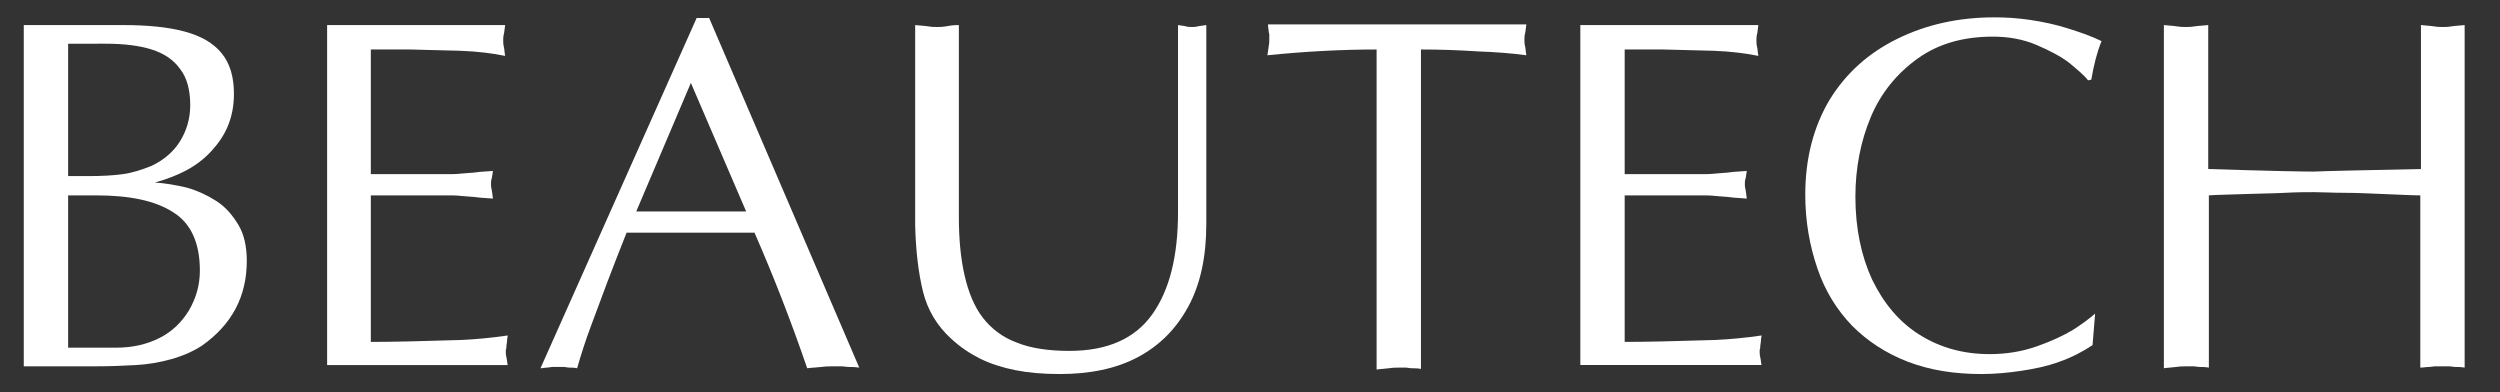 <?xml version="1.0" encoding="utf-8"?>
<!-- Generator: Adobe Illustrator 27.8.1, SVG Export Plug-In . SVG Version: 6.00 Build 0)  -->
<svg version="1.0" id="Layer_1" xmlns="http://www.w3.org/2000/svg" xmlns:xlink="http://www.w3.org/1999/xlink" x="0px" y="0px"
	 viewBox="0 0 389 61" enable-background="new 0 0 389 61" xml:space="preserve">
<rect x="0" y="0" width="389" height="61" fill="#333333" stroke="none"/>
<path fill="#FFFFFF" d="M3.7,57V3.9H19c3.9,0,7.1,0.3,9.7,1c2.6,0.7,4.5,1.8,5.8,3.4c1.3,1.6,1.9,3.7,1.9,6.3c0,1.8-0.3,3.4-0.9,4.9
	s-1.5,2.8-2.6,4c-1.1,1.2-2.4,2.2-3.9,3c-1.5,0.8-3.1,1.4-4.9,1.9c1.6,0.1,3.3,0.4,5,0.8c1.7,0.5,3.2,1.2,4.6,2.1
	c1.4,0.9,2.5,2.2,3.4,3.7c0.9,1.5,1.3,3.4,1.3,5.6c0,5.5-2.3,9.9-7,13.2c-1.4,0.9-3,1.6-4.8,2.1c-1.8,0.5-3.6,0.8-5.4,0.9
	c-1.8,0.1-3.9,0.2-6.3,0.2H3.7z M10.6,6.8v20.6h3.2c2.1,0,3.8-0.1,5.3-0.3c1.5-0.2,3-0.7,4.5-1.3c1.9-0.9,3.4-2.2,4.4-3.8
	c1-1.6,1.6-3.5,1.6-5.6c0-2.4-0.5-4.3-1.6-5.7c-1-1.4-2.5-2.4-4.4-3c-1.9-0.6-4.3-0.9-7.2-0.9H10.6z M10.6,30.3v23.8H18
	c2.6,0,4.8-0.5,6.8-1.5c2-1,3.5-2.5,4.6-4.3c1.1-1.9,1.7-3.9,1.7-6.2c0-4.3-1.4-7.4-4.2-9.1c-2.8-1.8-6.8-2.6-12-2.6H10.6z"/>
<path fill="#FFFFFF" d="M57.7,7.6v19.5h12.1c0.5,0,1.2,0,2.1-0.1c0.9-0.1,1.7-0.1,2.3-0.2c0.6-0.1,1.5-0.1,2.5-0.2
	c-0.1,0.5-0.1,0.9-0.2,1.2c-0.1,0.3-0.1,0.6-0.1,0.9c0,0.2,0,0.4,0.1,0.8c0.1,0.4,0.1,0.8,0.2,1.4c-1-0.1-1.8-0.1-2.5-0.2
	c-0.6-0.1-1.4-0.1-2.3-0.2c-0.9-0.1-1.6-0.1-2.1-0.1H57.7v22.8c3.2,0,7.9-0.1,14.1-0.3c2.1-0.1,4.5-0.3,7.2-0.7
	c0,0.2-0.1,0.5-0.1,0.8s-0.1,0.6-0.1,0.8s0,0.4-0.1,0.7c0,0.4,0,0.7,0.1,1.1c0.1,0.4,0.1,0.8,0.2,1.2H50.9V3.9h27.7
	c-0.1,0.6-0.1,1-0.2,1.4c-0.1,0.4-0.1,0.7-0.1,1c0,0.2,0,0.6,0.1,1c0.1,0.4,0.1,0.9,0.2,1.4c-1.9-0.4-4.3-0.7-7-0.8l-7.8-0.2H57.7z"
	/>
<path fill="#FFFFFF" d="M110.3,2.7l23.4,54.5c-0.7-0.1-1.2-0.1-1.6-0.1c-0.4,0-0.8-0.1-1.1-0.1c-0.3,0-0.7,0-1.3,0
	c-0.5,0-1.2,0-1.9,0.1c-0.8,0.1-1.5,0.1-2.2,0.2c-2.6-7.6-5.4-14.7-8.2-21.1H97.5c-1.2,3-2.2,5.6-3,7.7c-0.8,2.1-1.6,4.3-2.5,6.7
	c-0.9,2.4-1.6,4.6-2.2,6.7c-0.5-0.1-0.8-0.1-1.2-0.1c-0.3,0-0.6-0.1-0.8-0.1c-0.2,0-0.5,0-0.9,0c-0.4,0-0.7,0-1,0
	c-0.2,0-0.5,0.1-0.8,0.1c-0.3,0-0.6,0.1-1,0.1l24.3-54.5H110.3z M116.1,32.9l-8.6-20l-8.5,20H116.1z"/>
<path fill="#FFFFFF" d="M149.2,3.9v29.9c0,3.5,0.3,6.5,0.9,9.1c0.6,2.6,1.5,4.8,2.8,6.5s3.1,3.1,5.3,3.9c2.2,0.9,5,1.3,8.2,1.3
	c5.9,0,10.2-1.9,12.9-5.7c2.7-3.8,4-9.1,4-15.9V3.9c0.5,0.1,0.9,0.1,1.2,0.2c0.4,0.1,0.7,0.1,1,0.1c0.2,0,0.5,0,0.9-0.1
	c0.4-0.1,0.8-0.1,1.3-0.2v31c0,5-0.9,9.3-2.8,12.8c-1.9,3.5-4.5,6.1-7.9,7.9s-7.5,2.6-12.1,2.6c-2.6,0-4.9-0.2-6.9-0.6
	c-2-0.4-3.9-1-5.5-1.8c-1.6-0.8-3.1-1.8-4.5-3.1c-2.2-2-3.7-4.5-4.4-7.4c-0.7-2.9-1.1-6.3-1.2-10.2V3.9c0.8,0.1,1.4,0.1,2,0.2
	c0.6,0.1,1,0.1,1.4,0.1c0.3,0,0.8,0,1.4-0.1C147.7,4,148.3,3.9,149.2,3.9z"/>
<path fill="#FFFFFF" d="M221.1,7.7v49.7c-0.6-0.1-1-0.1-1.4-0.1c-0.4,0-0.7-0.1-0.9-0.1c-0.2,0-0.6,0-1.1,0c-0.4,0-0.9,0-1.6,0.1
	c-0.7,0.1-1.3,0.1-1.9,0.2V7.7c-5.4,0-11.1,0.3-17,0.9c0.1-0.4,0.1-0.8,0.2-1.3s0.1-0.8,0.1-1.1c0-0.4,0-0.6,0-0.8s-0.1-0.4-0.1-0.6
	c0-0.2-0.1-0.6-0.1-1h40.2c-0.1,0.6-0.1,1-0.2,1.4c-0.1,0.4-0.1,0.7-0.1,1c0,0.2,0,0.6,0.1,1s0.1,0.9,0.2,1.4
	c-2.2-0.3-4.7-0.5-7.5-0.6C227,7.8,224.1,7.7,221.1,7.7z"/>
<path fill="#FFFFFF" d="M252.8,7.6v19.5h12.1c0.5,0,1.2,0,2.1-0.1c0.9-0.1,1.7-0.1,2.3-0.2c0.6-0.1,1.5-0.1,2.5-0.2
	c-0.1,0.5-0.1,0.9-0.2,1.2c-0.1,0.3-0.1,0.6-0.1,0.9c0,0.2,0,0.4,0.1,0.8c0.1,0.4,0.1,0.8,0.2,1.4c-1-0.1-1.8-0.1-2.5-0.2
	c-0.6-0.1-1.4-0.1-2.3-0.2c-0.9-0.1-1.6-0.1-2.1-0.1h-12.1v22.8c3.2,0,7.9-0.1,14.1-0.3c2.1-0.1,4.5-0.3,7.2-0.7
	c0,0.2-0.1,0.5-0.1,0.8s-0.1,0.6-0.1,0.8c0,0.2,0,0.4-0.1,0.7c0,0.4,0,0.7,0.1,1.1c0.1,0.4,0.1,0.8,0.2,1.2h-28.2V3.9h27.7
	c-0.1,0.6-0.1,1-0.2,1.4c-0.1,0.4-0.1,0.7-0.1,1c0,0.2,0,0.6,0.1,1s0.1,0.9,0.2,1.4c-1.9-0.4-4.3-0.7-7-0.8l-7.8-0.2H252.8z"/>
<path fill="#FFFFFF" d="M326,48.8l-0.4,4.9c-1.5,1-3.2,1.9-5.2,2.6c-1.9,0.7-3.9,1.1-5.9,1.4c-2,0.3-4.1,0.5-6.2,0.5
	c-4.2,0-8-0.6-11.4-1.9c-3.4-1.3-6.3-3.2-8.7-5.6c-2.4-2.5-4.2-5.4-5.4-8.9s-1.9-7.3-1.9-11.5c0-5.7,1.3-10.6,3.8-14.8
	c2.6-4.2,6.1-7.3,10.6-9.5c4.5-2.2,9.5-3.3,15-3.3c1.8,0,3.6,0.1,5.6,0.4c2,0.3,3.9,0.7,5.8,1.3c1.9,0.6,3.7,1.2,5.3,2
	c-0.7,1.7-1.2,3.7-1.6,6l-0.5,0.1c-0.6-0.8-1.6-1.6-2.9-2.7c-1.3-1-3-1.9-5.1-2.8c-2.1-0.9-4.4-1.3-6.8-1.3c-4.6,0-8.5,1.1-11.7,3.4
	s-5.7,5.3-7.3,9.1c-1.6,3.8-2.4,8-2.4,12.4c0,4.9,0.9,9.2,2.6,12.9c1.8,3.7,4.2,6.6,7.4,8.6s6.8,3,10.9,3c2.6,0,5-0.4,7.3-1.2
	c2.3-0.8,4.2-1.7,5.7-2.6C324,50.4,325.2,49.5,326,48.8z"/>
<path fill="#FFFFFF" d="M376.7,26.3V3.9c0.8,0.1,1.4,0.1,2,0.2c0.6,0.1,1,0.1,1.4,0.1c0.4,0,0.8,0,1.4-0.1c0.5-0.1,1.2-0.1,2-0.2
	v53.3c-0.6-0.1-1-0.1-1.4-0.1c-0.4,0-0.7-0.1-0.9-0.1c-0.3,0-0.6,0-1.1,0c-0.5,0-0.9,0-1.2,0c-0.3,0-0.6,0.1-1,0.1
	c-0.4,0-0.8,0.1-1.3,0.1V30.4c-1.2,0-3-0.1-5.5-0.2c-2.4-0.1-4.5-0.2-6.4-0.2c-1.8,0-3.3-0.1-4.6-0.1c-1.2,0-2.7,0-4.5,0.1
	s-4,0.1-6.4,0.2c-2.4,0.1-4.3,0.1-5.5,0.2v26.8c-0.6-0.1-1-0.1-1.4-0.1c-0.4,0-0.7-0.1-1-0.1c-0.3,0-0.6,0-1.1,0
	c-0.4,0-0.9,0-1.6,0.1c-0.7,0.1-1.3,0.1-1.9,0.2V3.9c0.8,0.1,1.4,0.1,2,0.2c0.6,0.1,1.1,0.1,1.4,0.1c0.4,0,0.8,0,1.4-0.1
	c0.6-0.1,1.3-0.1,2.1-0.2v22.4c9.3,0.3,14.8,0.4,16.4,0.4C362,26.6,367.4,26.5,376.7,26.3z"/>
</svg>
